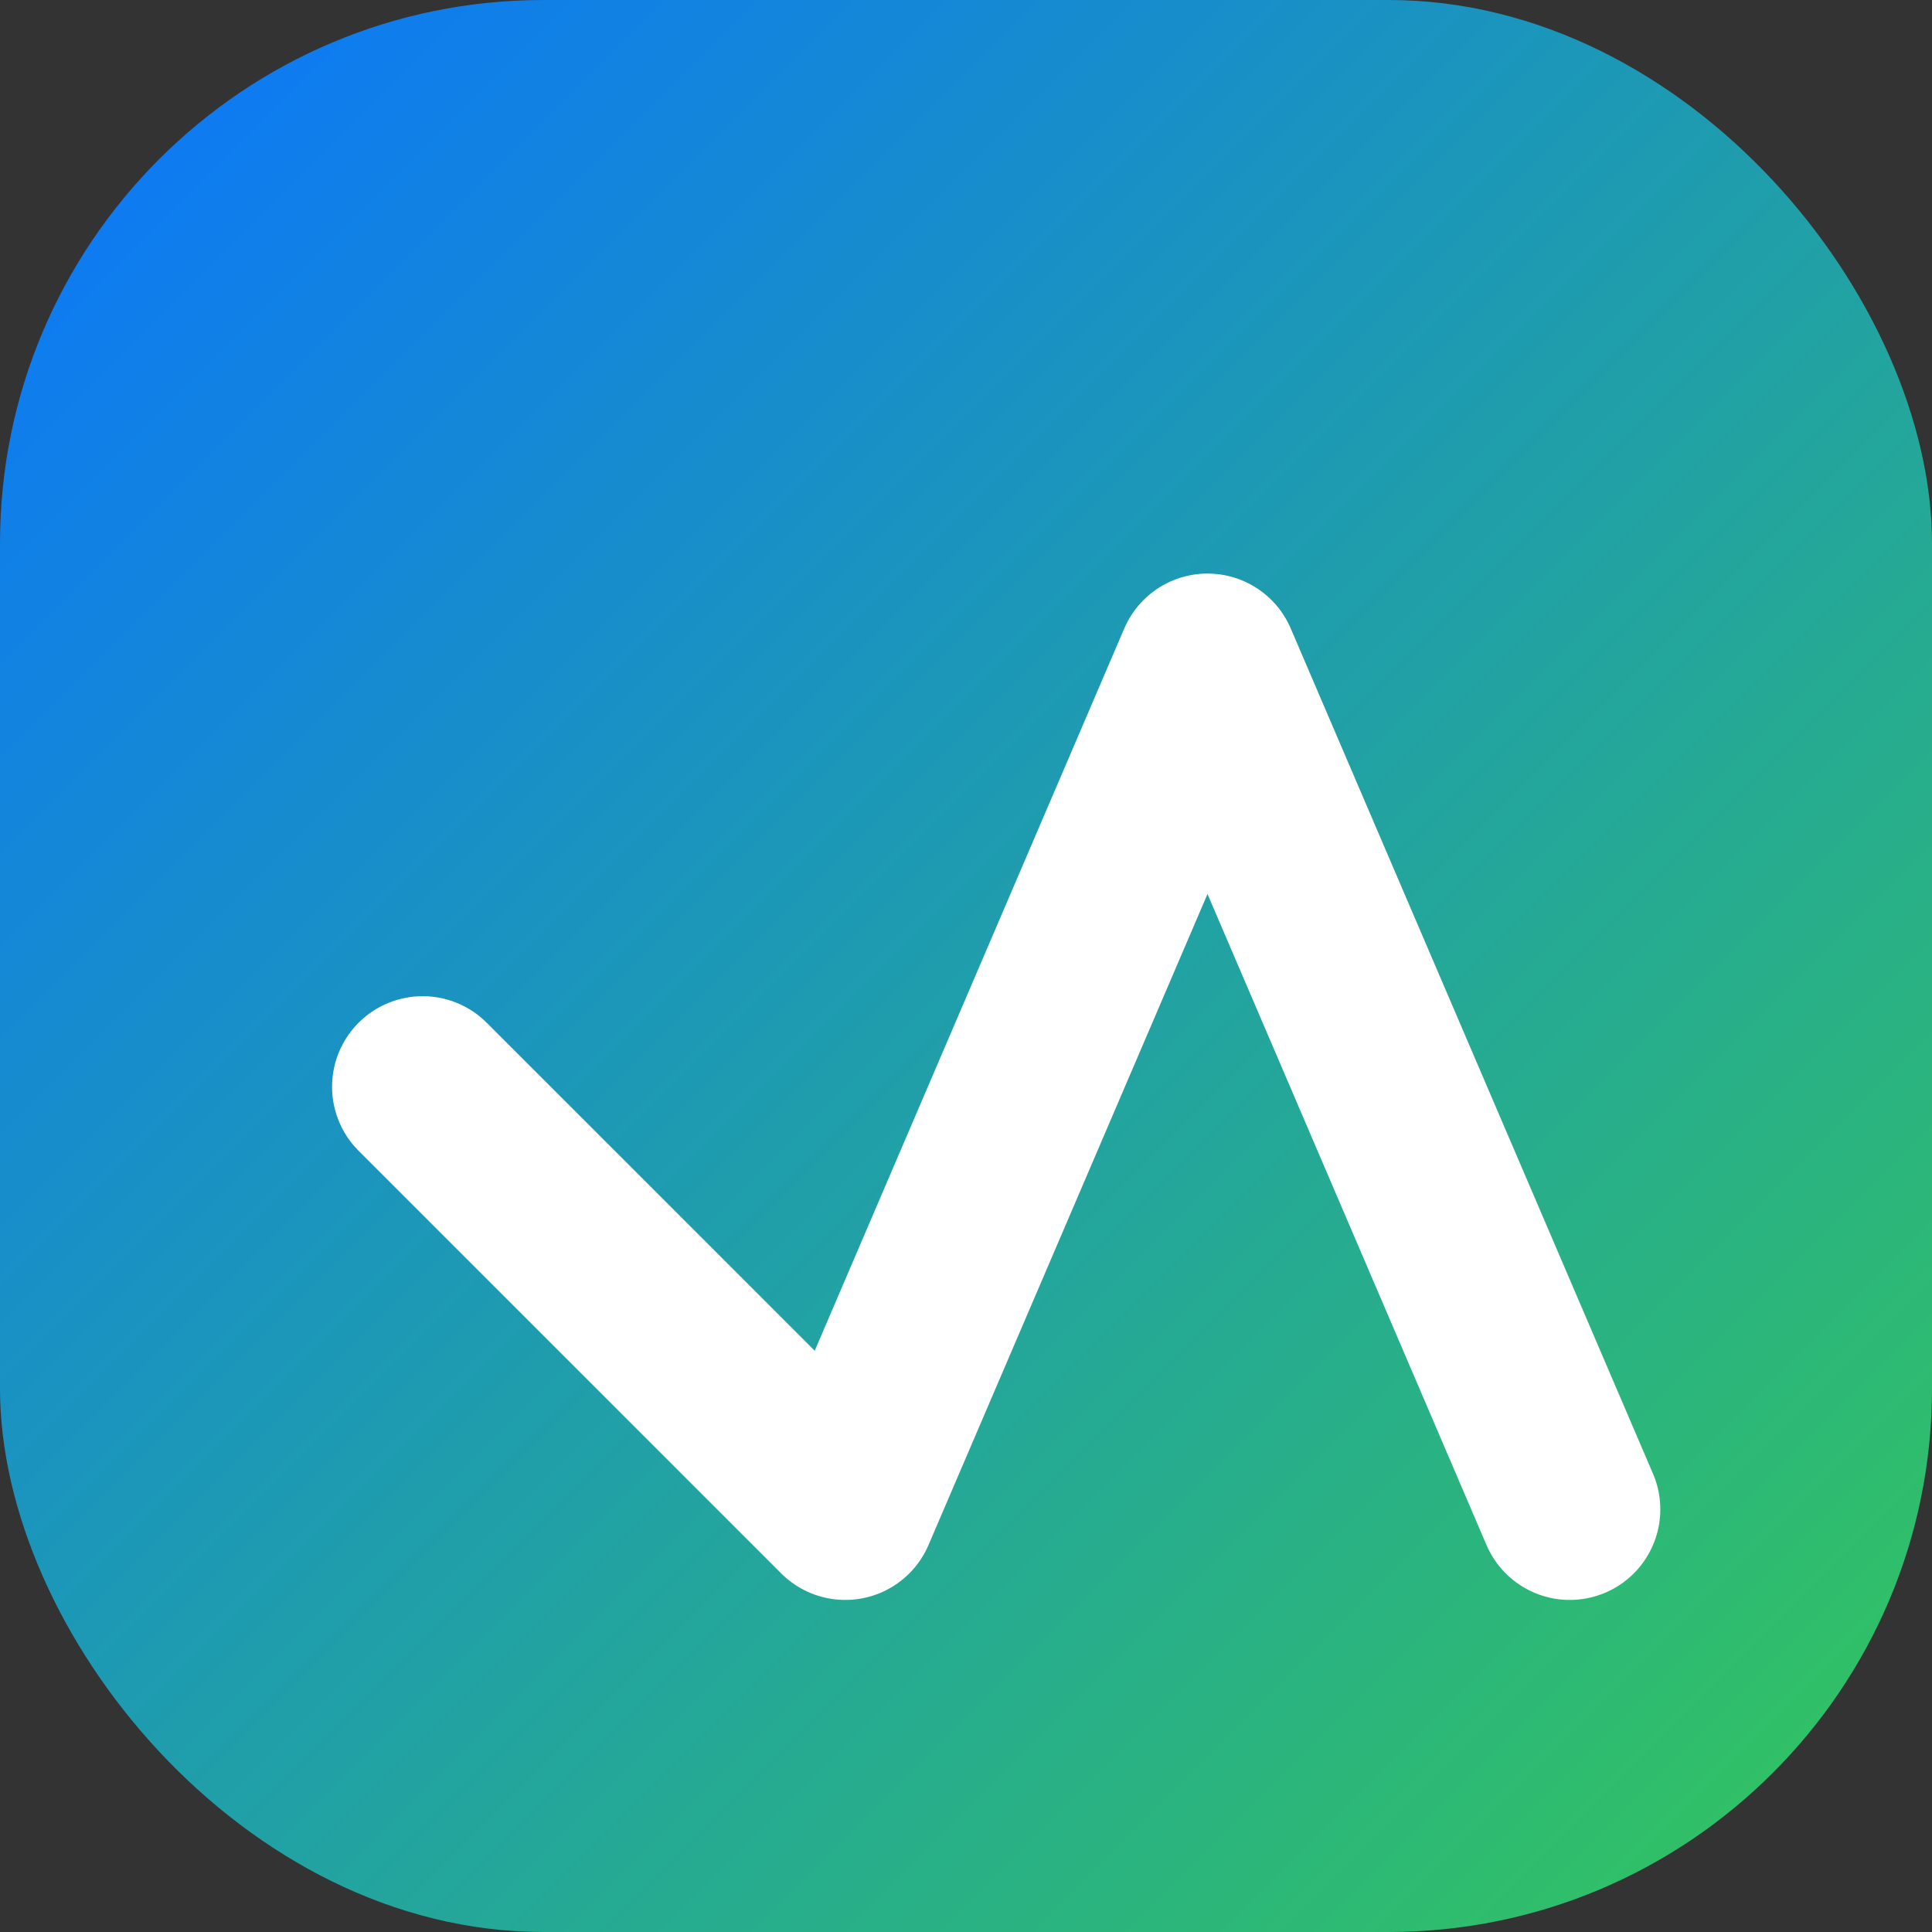 <svg xmlns="http://www.w3.org/2000/svg" width="256" height="256" viewBox="0 0 64 64">
  <rect x="0" y="0" width="64" height="64" fill="#333333" stroke="none"/>
  <defs>
    <linearGradient id="wbGrad" x1="0" y1="0" x2="1" y2="1">
      <stop offset="0" stop-color="#0a74ff"></stop>
      <stop offset="1" stop-color="#34c759"></stop>
    </linearGradient>
  </defs>
  <rect width="64" height="64" rx="18" fill="url(#wbGrad)"></rect>
  <path d="M14 36 L28 50 L40 22 L52 50" fill="none" stroke="#fff" stroke-width="6" stroke-linecap="round" stroke-linejoin="round"></path>
</svg>

